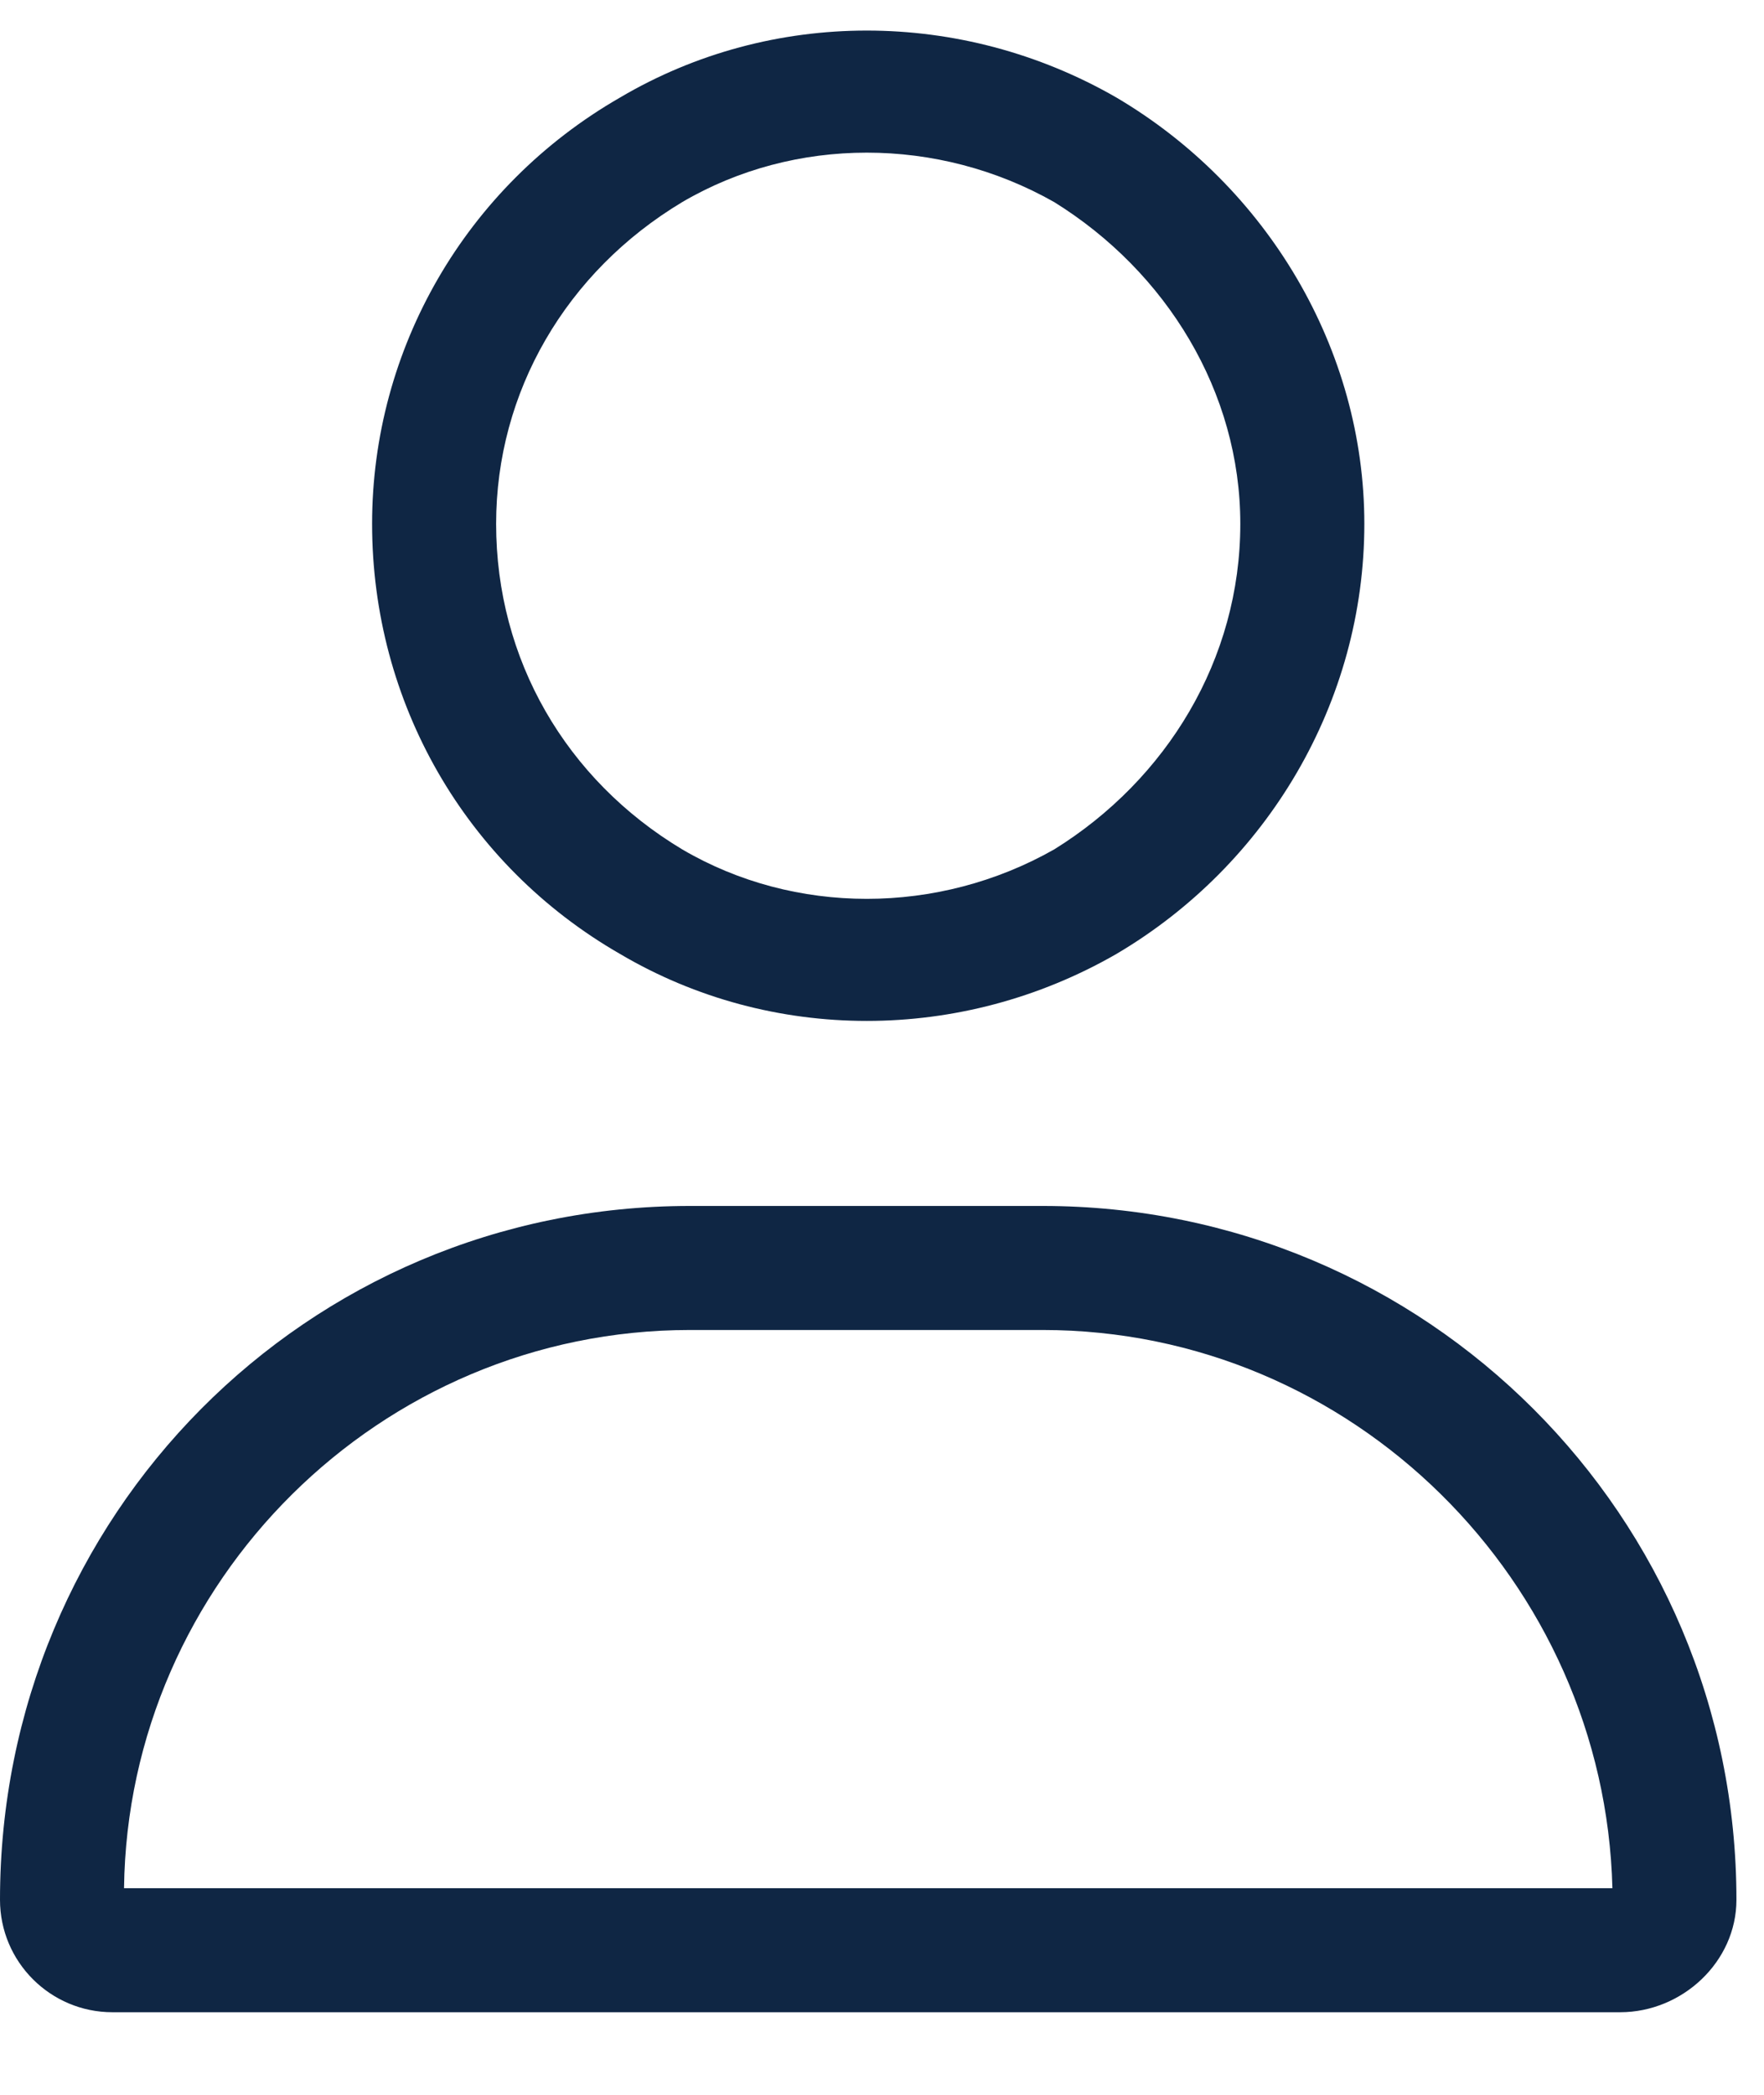 <svg width="16" height="19" viewBox="0 0 16 19" fill="none" xmlns="http://www.w3.org/2000/svg">
<path d="M11.25 4.751C11.25 3.556 10.582 2.466 9.562 1.833C8.508 1.235 7.207 1.235 6.188 1.833C5.133 2.466 4.5 3.556 4.5 4.751C4.5 5.981 5.133 7.071 6.188 7.704C7.207 8.302 8.508 8.302 9.562 7.704C10.582 7.071 11.25 5.981 11.25 4.751ZM3.375 4.751C3.375 3.169 4.219 1.692 5.625 0.884C6.996 0.075 8.719 0.075 10.125 0.884C11.496 1.692 12.375 3.169 12.375 4.751C12.375 6.368 11.496 7.845 10.125 8.653C8.719 9.462 6.996 9.462 5.625 8.653C4.219 7.845 3.375 6.368 3.375 4.751ZM1.125 17.126H14.625C14.555 14.349 12.27 12.063 9.457 12.063H6.258C3.445 12.063 1.16 14.349 1.125 17.126ZM0 17.231C0 13.751 2.777 10.938 6.258 10.938H9.457C12.938 10.938 15.75 13.751 15.75 17.231C15.75 17.794 15.258 18.251 14.695 18.251H1.02C0.457 18.251 0 17.794 0 17.231Z" fill="#0F2644"/>
</svg>
